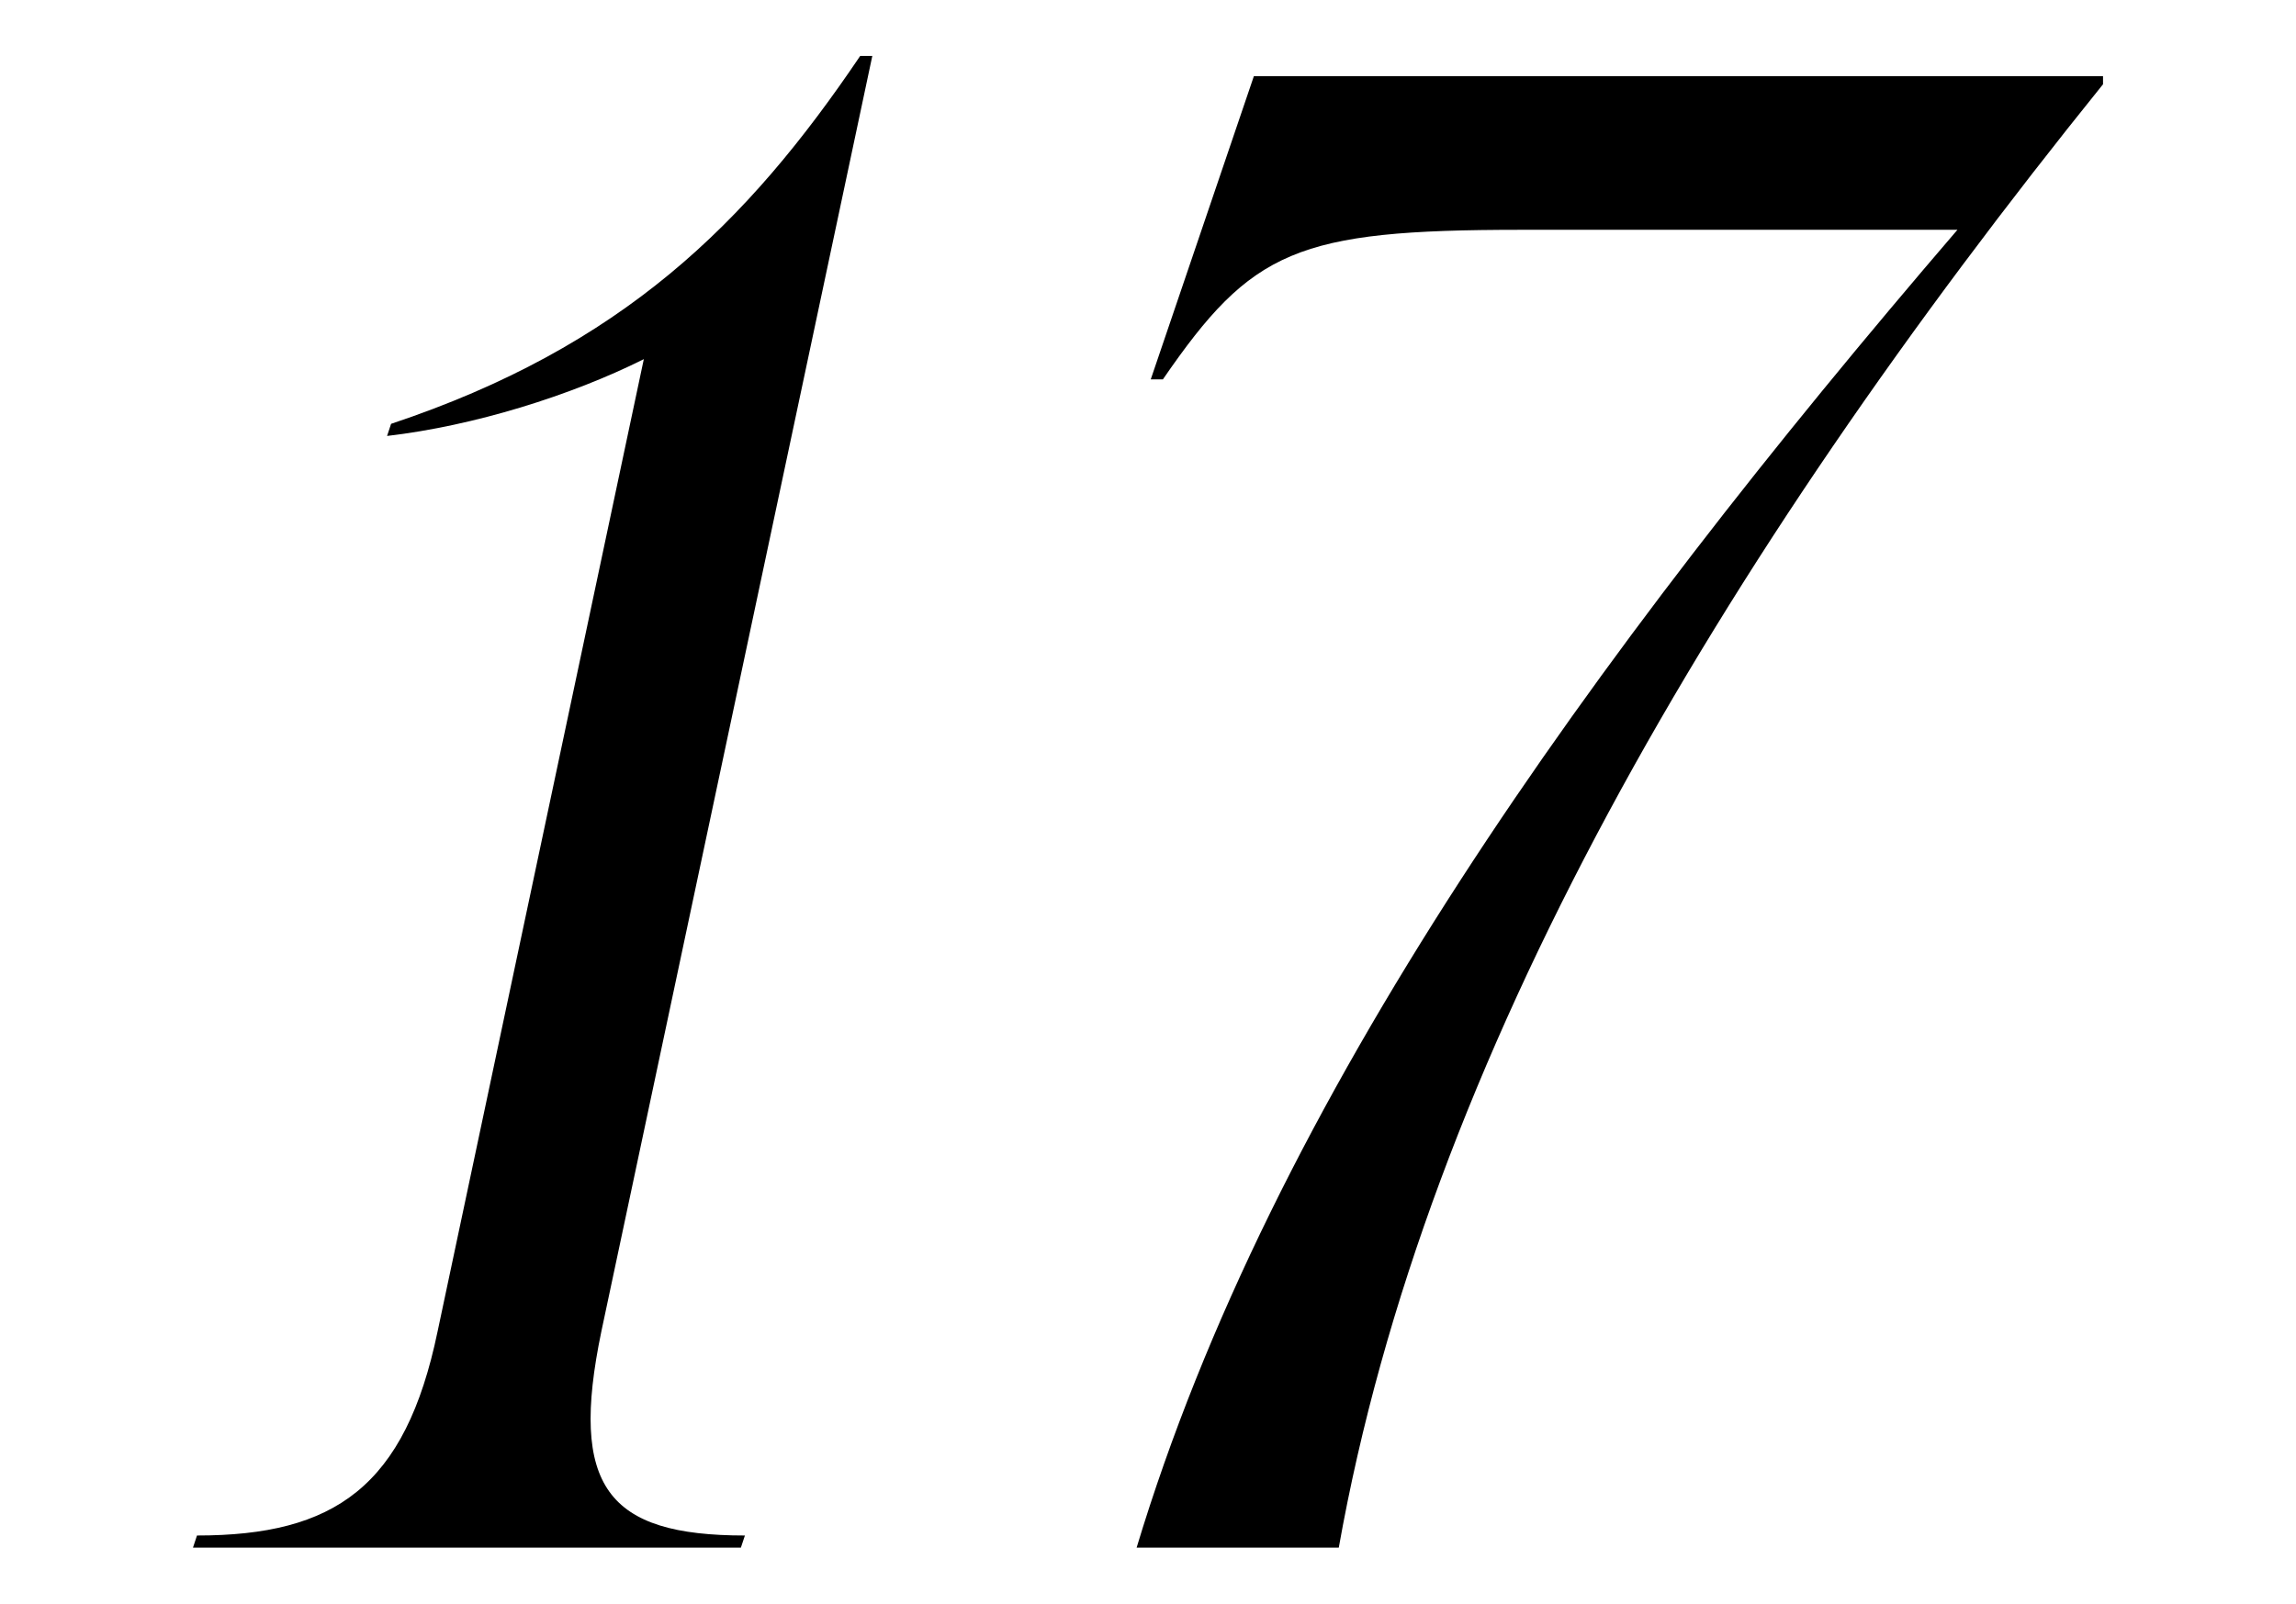 <?xml version="1.0" encoding="UTF-8"?>
<svg id="_レイヤー_1" data-name="レイヤー_1" xmlns="http://www.w3.org/2000/svg" version="1.1" viewBox="0 0 90.176 63">
  <!-- Generator: Adobe Illustrator 29.7.1, SVG Export Plug-In . SVG Version: 2.1.1 Build 8)  -->
  <g>
    <path d="M1310.469,1639.348c0-18.422,10.085-39.703,26.442-39.703,10.879,0,16.438,7.702,16.438,20.01,0,18.422-10.006,39.704-26.442,39.704-10.879,0-16.438-7.782-16.438-20.011ZM1346.996,1615.764c0-8.814-2.938-15.008-9.926-15.008-12.229,0-20.249,26.284-20.249,42.403,0,8.894,2.938,15.087,9.926,15.087,12.309,0,20.249-26.363,20.249-42.483Z"/>
    <path d="M1380.201,1627.278c4.208,2.303,10.243,6.591,10.243,13.976,0,9.529-8.814,18.105-20.805,18.105-9.053,0-16.278-4.685-16.278-13.103,0-8.734,7.782-13.976,16.596-16.834-3.97-2.7-7.702-6.829-7.702-12.785,0-9.37,8.259-16.993,18.264-16.993,7.702,0,13.737,4.367,13.737,11.752,0,7.94-6.987,13.022-14.77,15.484l.715.397ZM1384.647,1644.669c0-6.67-5.399-10.005-9.132-12.07l-3.573-1.985-.953-.556c-7.305,3.573-12.784,9.767-12.784,17.311,0,7.385,4.923,10.879,11.673,10.879,8.973,0,14.77-6.432,14.77-13.579ZM1367.972,1613.541c0,6.511,5.558,10.005,8.655,11.673l1.905,1.112c6.432-3.574,11.038-9.45,11.038-16.12,0-5.638-3.098-9.45-9.053-9.45-7.385,0-12.546,6.194-12.546,12.785Z"/>
  </g>
  <g>
    <path d="M23.619,52.304c-1.271,6.114.238,8.02,5.638,8.02l-.159.477H7.579l.158-.477c5.4,0,8.18-1.906,9.45-8.02L25.286,14.11c-2.858,1.429-6.67,2.62-10.084,3.017l.158-.476c9.053-3.018,13.976-7.861,18.423-14.452h.477l-10.641,50.105Z"/>
    <path d="M49.246,2.993h33.351v.317c-15.167,18.82-26.602,38.274-30.016,57.491h-7.94c5.32-17.628,17.786-34.939,32.238-51.773h-17.151c-8.814,0-10.561.794-14.055,5.876h-.477l4.05-11.911Z"/>
  </g>
</svg>